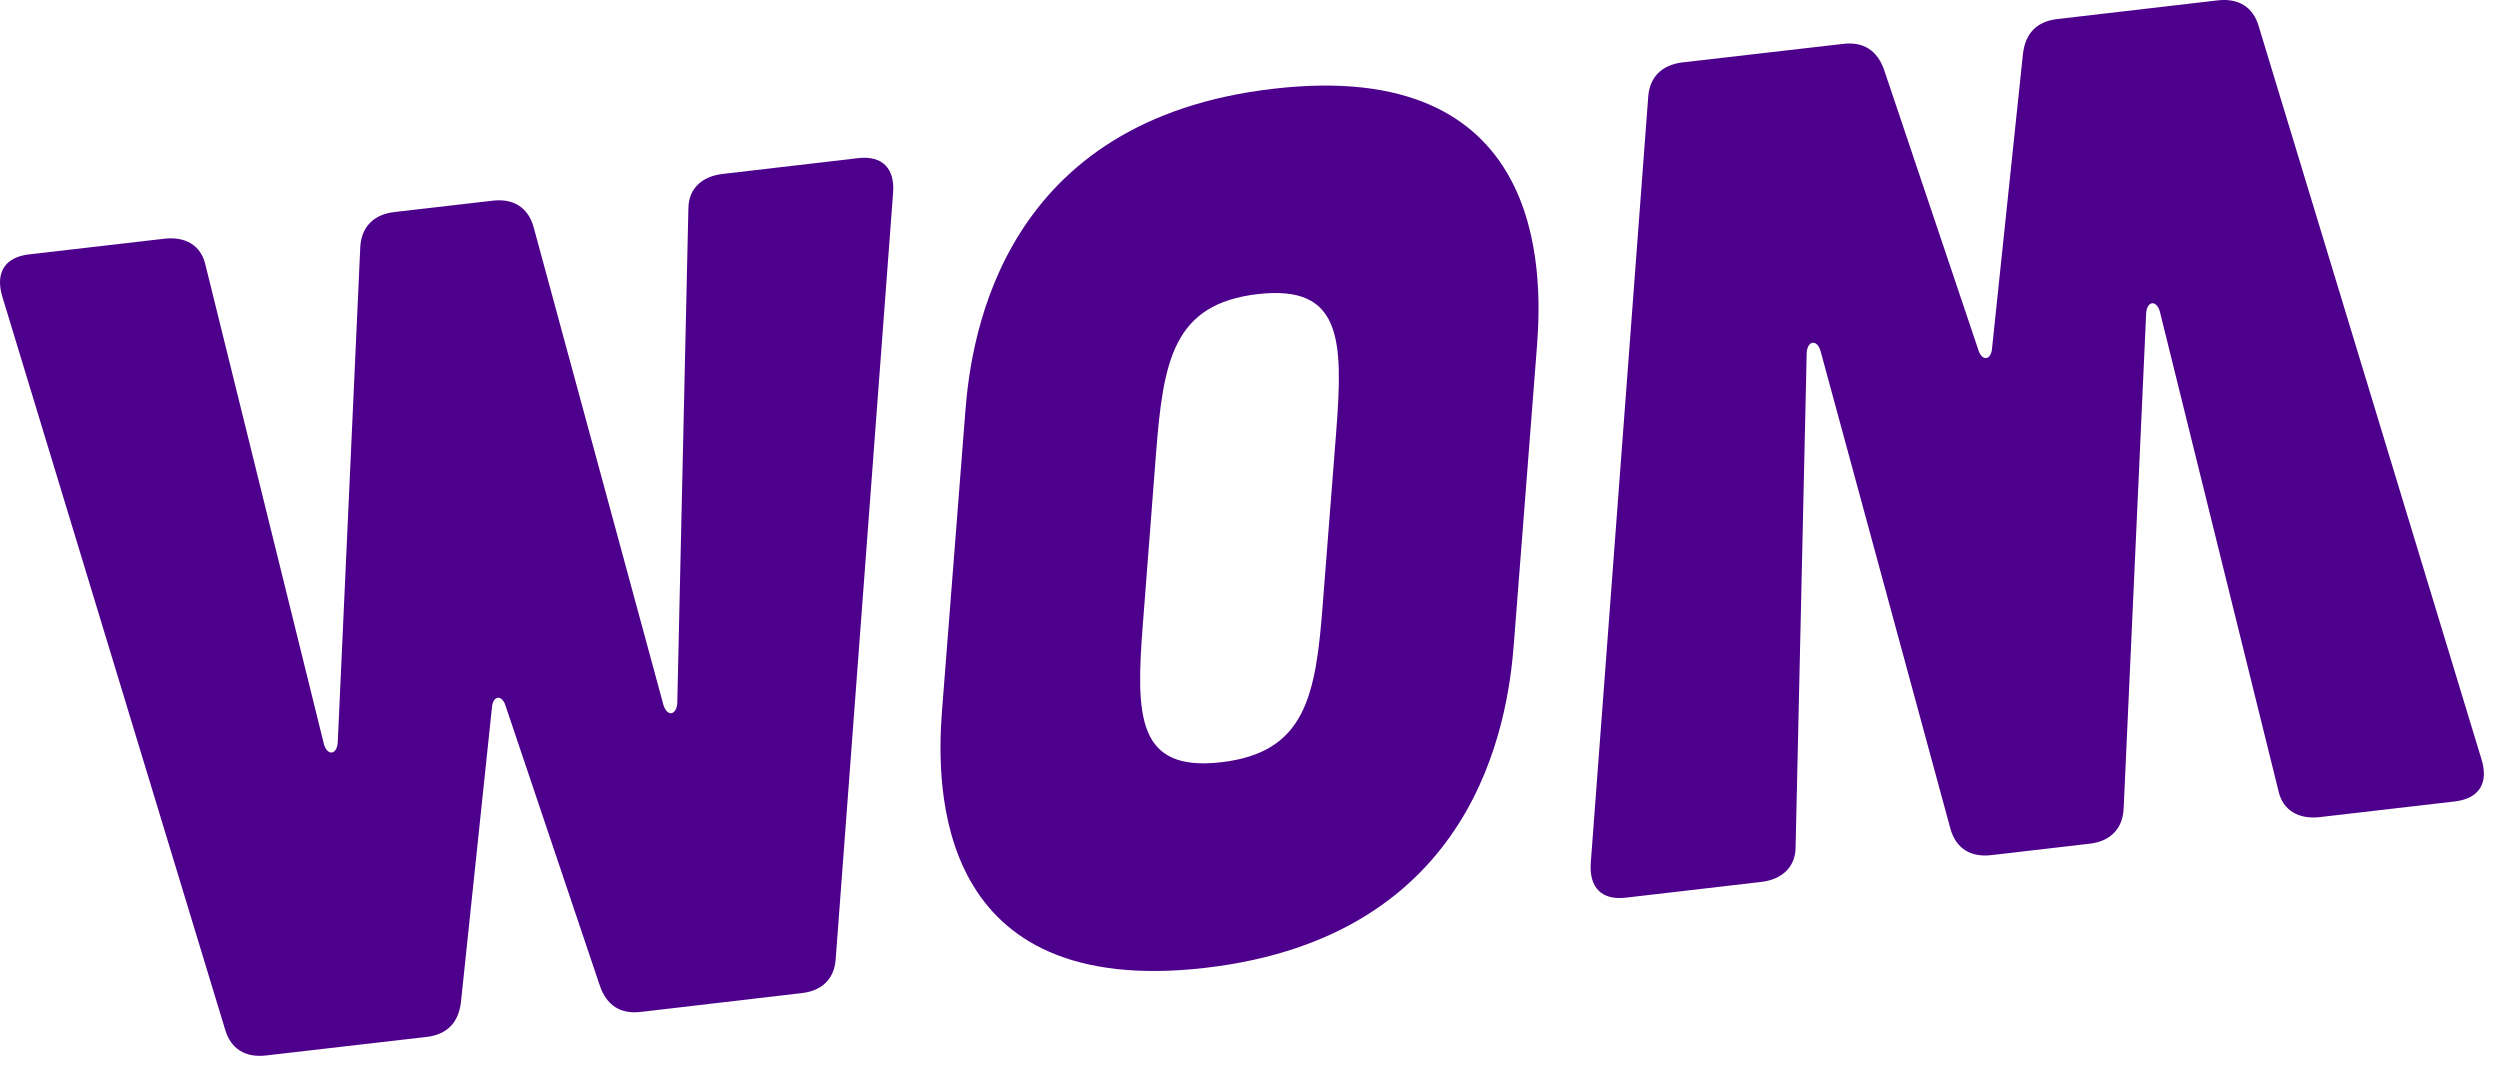 <svg width="76" height="33" viewBox="0 0 76 33" fill="none" xmlns="http://www.w3.org/2000/svg">
<g id="Page 1 Copy">
<path id="Fill 1" fill-rule="evenodd" clip-rule="evenodd" d="M75.437 23.082C75.662 23.81 75.361 24.275 74.632 24.363L70.513 24.841C69.891 24.91 69.401 24.646 69.267 24.051L65.657 9.461C65.551 9.115 65.273 9.148 65.244 9.511L64.558 24.595C64.524 25.21 64.14 25.581 63.516 25.65L60.539 25.995C59.915 26.071 59.465 25.797 59.296 25.205L55.342 10.661C55.234 10.315 54.957 10.348 54.924 10.711L54.586 25.756C54.583 26.363 54.166 26.737 53.544 26.81L49.424 27.289C48.694 27.374 48.303 26.985 48.36 26.225L50.105 2.956C50.143 2.34 50.525 1.972 51.147 1.897L56.032 1.334C56.654 1.26 57.07 1.537 57.276 2.122L60.144 10.645C60.251 10.988 60.53 10.957 60.558 10.594L61.498 1.636C61.572 1.016 61.915 0.651 62.542 0.579L67.422 0.011C68.045 -0.061 68.498 0.21 68.666 0.802L75.437 23.082Z" fill="#4D008C"/>
<path id="Fill 4" fill-rule="evenodd" clip-rule="evenodd" d="M0.071 9.018C-0.15 8.286 0.152 7.819 0.877 7.734L4.997 7.257C5.624 7.184 6.108 7.45 6.244 8.045L9.85 22.633C9.96 22.981 10.232 22.95 10.267 22.584L10.953 7.499C10.99 6.886 11.375 6.514 11.993 6.446L14.974 6.101C15.598 6.027 16.047 6.297 16.218 6.891L20.17 21.436C20.28 21.786 20.554 21.755 20.589 21.389L20.927 6.343C20.931 5.73 21.342 5.36 21.969 5.288L26.09 4.807C26.817 4.724 27.212 5.113 27.149 5.873L25.406 29.141C25.37 29.758 24.986 30.126 24.365 30.191L19.483 30.762C18.857 30.836 18.442 30.561 18.237 29.97L15.368 21.452C15.26 21.109 14.982 21.14 14.955 21.506L14.013 30.462C13.94 31.087 13.595 31.448 12.97 31.522L8.089 32.086C7.464 32.16 7.014 31.888 6.844 31.298L0.071 9.018Z" fill="#4D008C"/>
<path id="Fill 7" fill-rule="evenodd" clip-rule="evenodd" d="M29.345 12.525C29.526 10.13 30.509 3.643 38.715 2.698C46.922 1.745 46.911 8.111 46.725 10.51L46.02 19.585C45.836 21.984 44.854 28.465 36.648 29.422C28.44 30.374 28.452 24 28.637 21.605L29.345 12.525ZM34.742 18.986C34.523 21.786 34.567 23.47 37.127 23.172C39.694 22.875 40.002 21.147 40.213 18.355L40.621 13.125C40.836 10.328 40.797 8.644 38.233 8.941C35.668 9.238 35.363 10.963 35.145 13.761L34.742 18.986Z" fill="#4D008C"/>
</g>
</svg>
